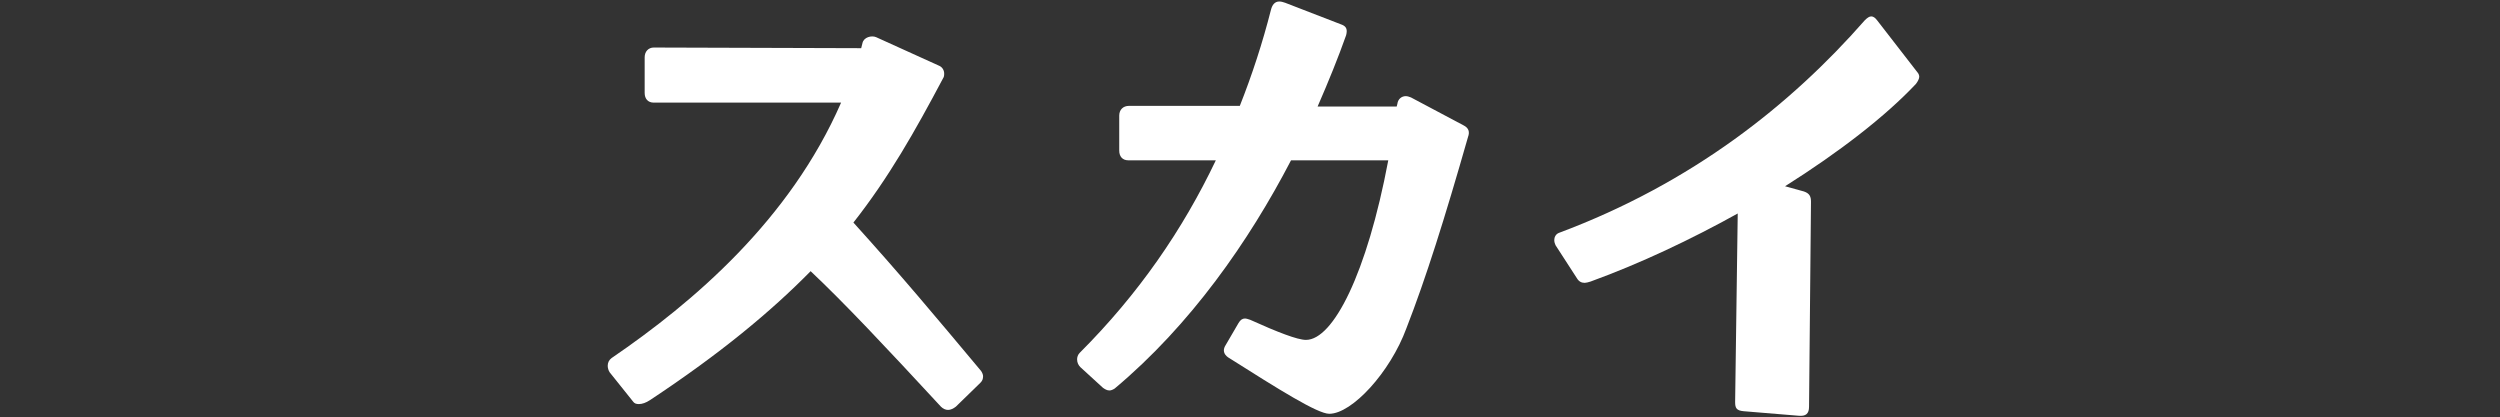 <?xml version="1.0" encoding="UTF-8"?><svg id="layout" xmlns="http://www.w3.org/2000/svg" viewBox="0 0 617 103"><rect x="0" y="0" width="617" height="103" fill="#333333" stroke="none"/><defs><style>.cls-1{fill:#fff;}</style></defs><path class="cls-1" d="m232.223,100.367c-13.76-14.88-23.839-25.599-32.159-33.439-9.76,9.92-22.24,20.319-39.679,31.839-.96.641-1.92.96-2.72.96-.64,0-1.12-.16-1.44-.641l-5.76-7.2c-.32-.479-.48-1.12-.48-1.599,0-.8.32-1.441.96-1.92,20.159-13.76,43.998-34.078,56.637-63.038h-46.238c-1.44,0-2.24-.96-2.24-2.399v-8.8c0-1.439.96-2.399,2.24-2.399l51.198.16.32-1.28c.319-1.439,2.24-1.92,3.359-1.439l15.52,7.038c.799.321,1.28,1.12,1.28,1.92,0,.481,0,.8-.319,1.281-6.88,12.958-13.28,24.318-22.08,35.517,12,13.28,19.999,22.88,31.519,36.639.32.479.48.96.48,1.28,0,.641-.16,1.12-.64,1.601l-6.08,5.92c-.641.479-1.28.799-1.92.799s-1.28-.319-1.76-.799Z"/><path class="cls-1" d="m303.107,88.207c-1.121-.8-1.28-1.76-.8-2.72l3.359-5.76c.48-.799.96-1.12,1.601-1.12.319,0,.799.16,1.28.321,6.72,3.04,11.68,4.958,13.76,4.958,6.72,0,15.039-16.318,20.319-44.318h-23.999c-10.399,20-24.799,40.639-43.518,56.318-.48.319-.96.481-1.28.481-.64,0-1.12-.321-1.6-.641l-5.6-5.12c-.48-.479-.799-1.12-.799-1.92,0-.479.16-1.12.64-1.599,14.559-14.561,25.439-30.399,33.599-47.519h-21.6c-1.439,0-2.24-.96-2.24-2.399v-8.641c0-1.439.96-2.399,2.4-2.399h27.359c3.04-7.679,5.6-15.519,7.68-23.679.32-1.28.96-2.08,2.08-2.08.48,0,.96.16,1.44.319l14.079,5.441c1.121.479,1.28,1.28.96,2.559-1.919,5.439-4.319,11.359-7.039,17.599h19.519l.16-.639c.16-1.281,1.12-1.92,2.08-1.92.48,0,.8.16,1.28.319l12.959,6.88c1.28.639,1.6,1.599,1.12,2.88-5.76,20.158-10.399,34.878-15.2,47.198-3.999,10.878-13.439,21.118-19.039,21.118-2.879,0-12.319-5.92-24.958-13.918Z"/><path class="cls-1" d="m428.231,99.245l.64-46.557c-11.519,6.399-23.999,12.319-36.319,16.799-.48.161-1.12.321-1.44.321-.799,0-1.439-.321-1.919-1.12l-5.28-8.16c-.16-.321-.319-.8-.319-1.281,0-.639.319-1.439,1.12-1.759,32.958-12.319,57.278-31.679,75.516-52.479.641-.639,1.121-.96,1.601-.96.479,0,.959.321,1.439.96l9.92,12.8c.319.319.48.8.48,1.12,0,.481-.32,1.12-.8,1.76-7.52,8-18.879,16.799-32.319,25.278l4.64,1.281c1.44.479,1.76,1.28,1.76,2.559l-.479,50.559c0,1.759-.8,2.399-2.561,2.24l-13.599-1.12c-1.76-.16-2.08-.8-2.08-2.241Z"/></svg>